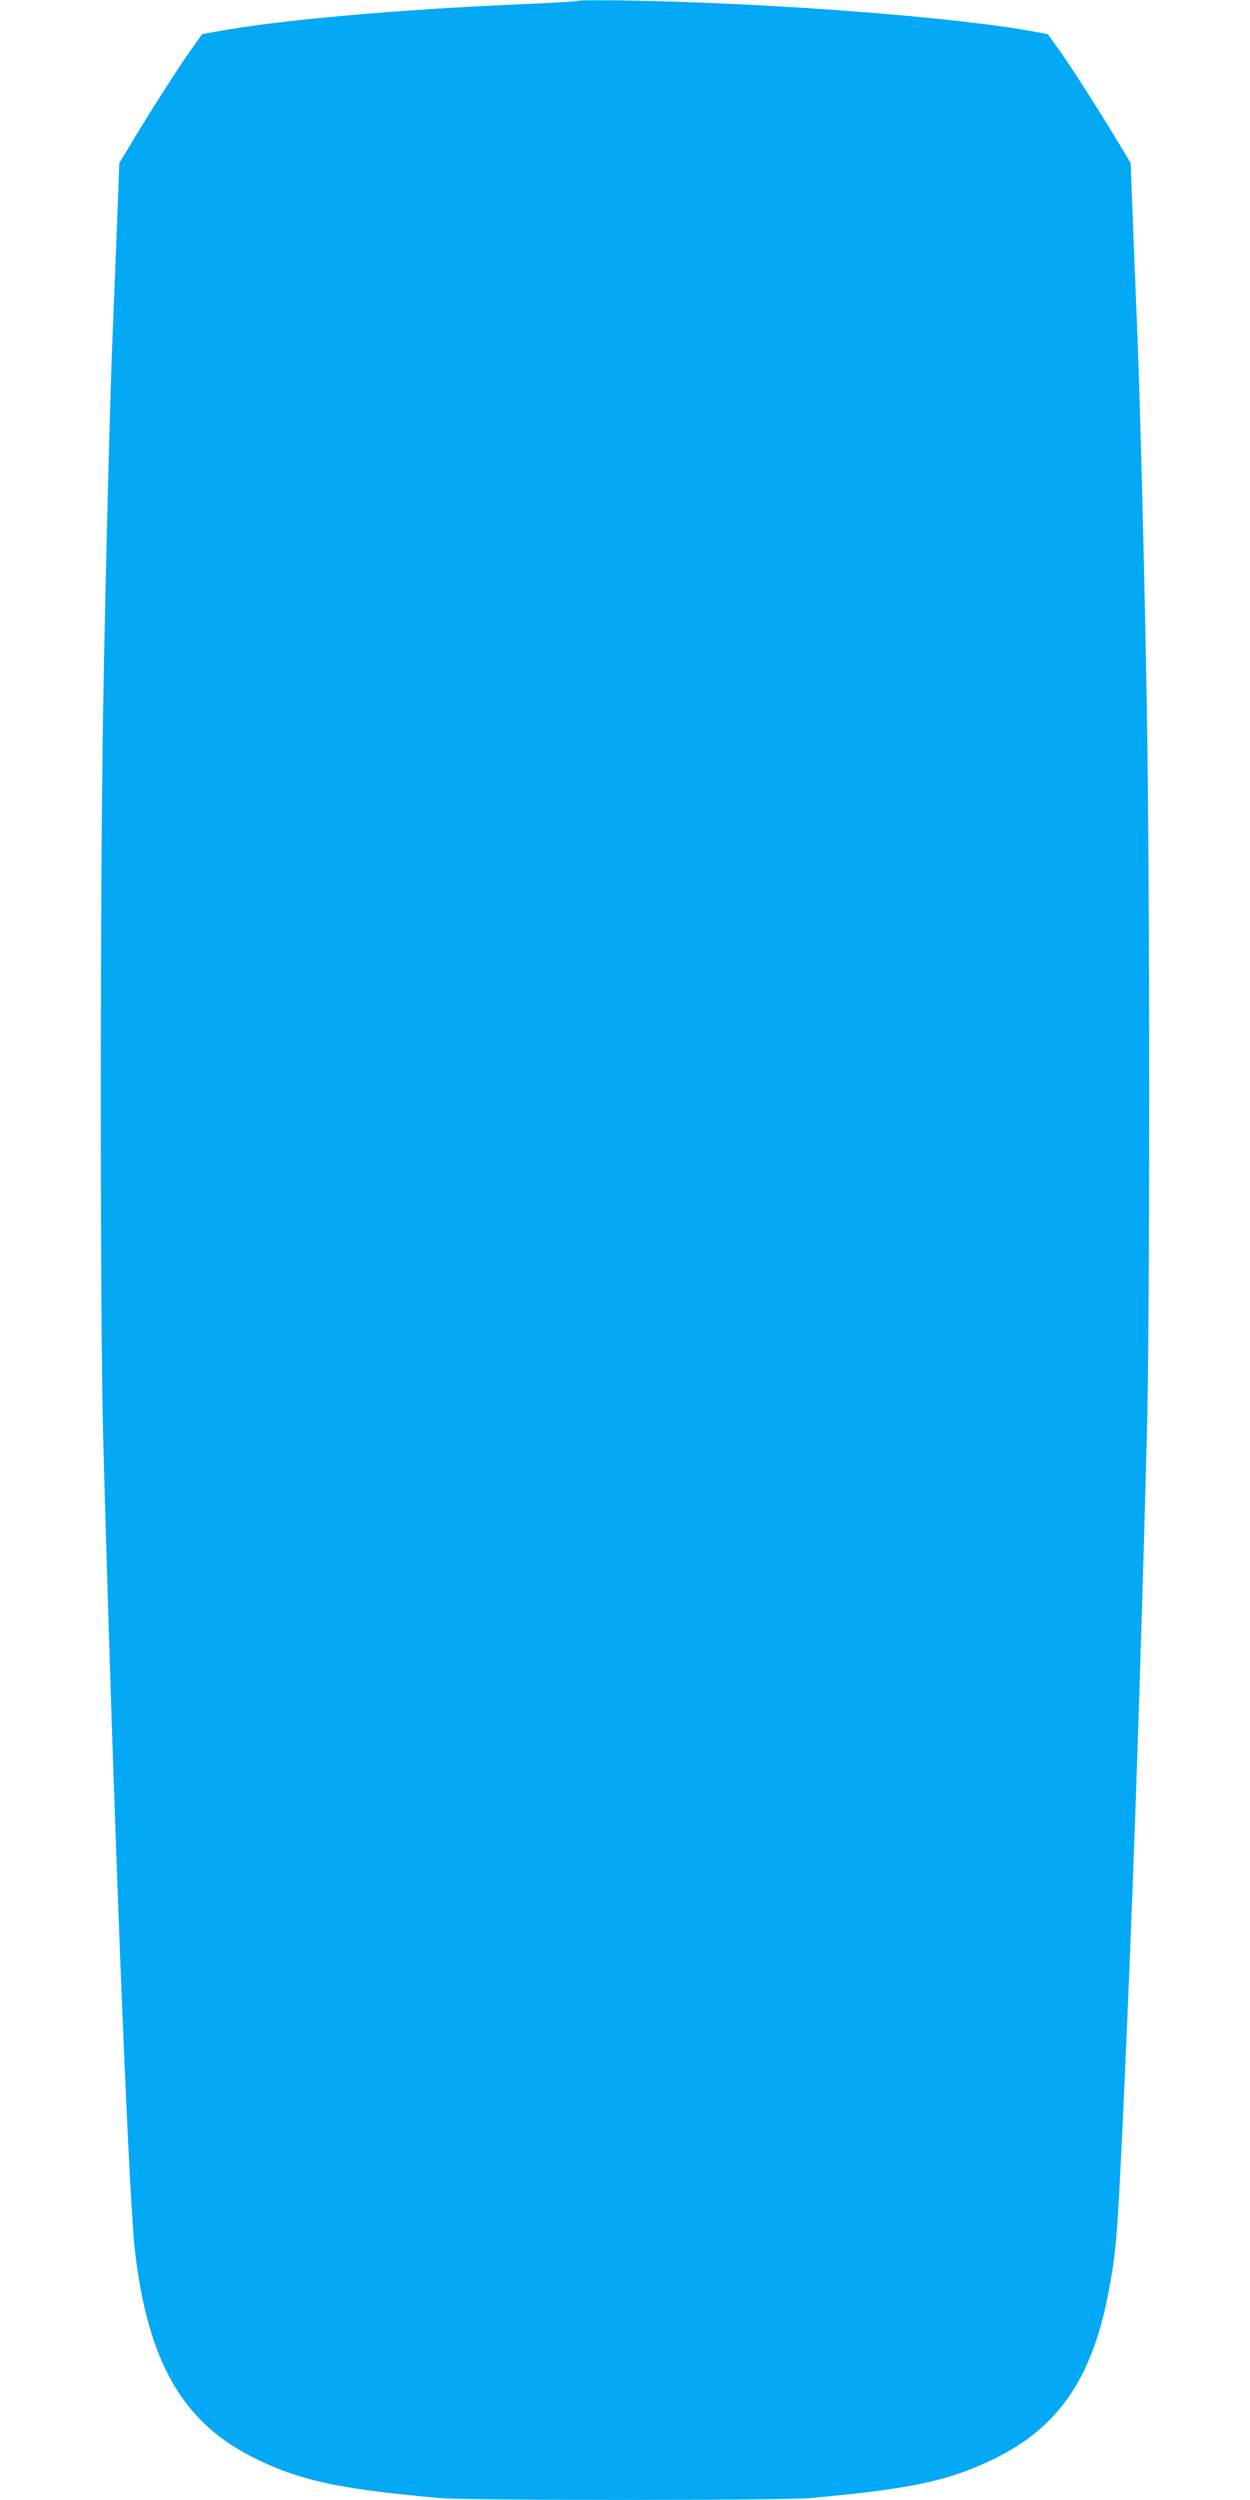 <?xml version="1.0" standalone="no"?>
<!DOCTYPE svg PUBLIC "-//W3C//DTD SVG 20010904//EN"
 "http://www.w3.org/TR/2001/REC-SVG-20010904/DTD/svg10.dtd">
<svg version="1.0" xmlns="http://www.w3.org/2000/svg"
 width="640pt" height="1280pt" viewBox="0 0 640 1280"
 preserveAspectRatio="xMidYMid meet">
<g transform="translate(0,1280) scale(0.1,-0.1)"
fill="#03a9f4" stroke="none">
<path d="M2960 12796 c-3 -3 -118 -10 -255 -16 -672 -28 -1289 -84 -1605 -143
l-65 -12 -55 -77 c-63 -88 -205 -310 -303 -473 l-66 -110 -15 -395 c-9 -217
-18 -453 -21 -525 -12 -297 -35 -1194 -46 -1820 -17 -923 -17 -3176 -1 -3775
50 -1869 129 -3882 163 -4175 68 -580 251 -890 633 -1071 228 -108 418 -148
927 -194 154 -13 1744 -13 1898 0 509 46 699 86 927 194 337 160 513 411 598
852 41 214 46 280 76 914 46 987 86 2123 122 3480 16 599 16 2852 -1 3775 -11
626 -34 1523 -46 1820 -3 72 -12 308 -21 525 l-15 395 -66 110 c-98 163 -240
385 -303 473 l-55 77 -65 12 c-390 74 -1335 147 -2070 160 -146 3 -267 2 -270
-1z"/>
</g>
</svg>
